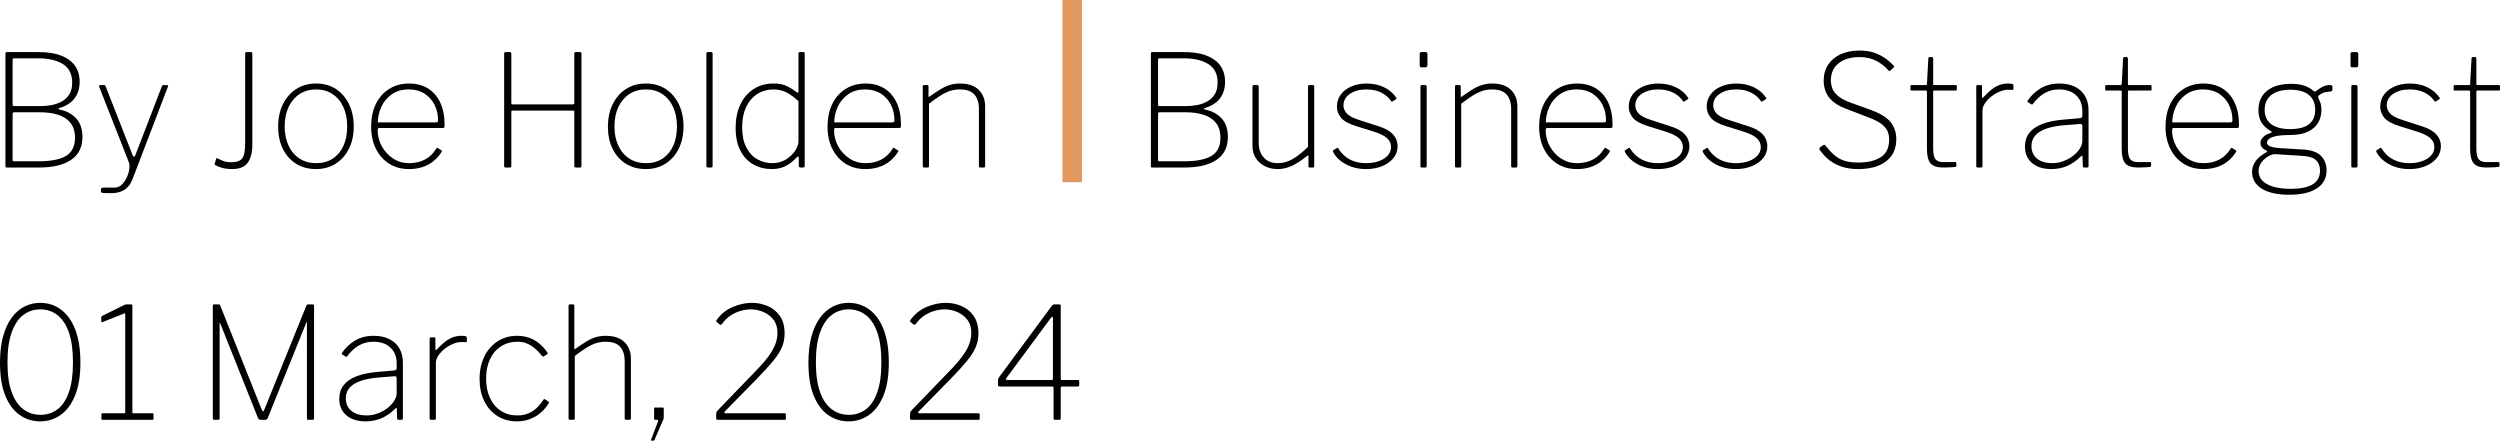 <?xml version="1.0" encoding="UTF-8"?>
<svg width="127.406px" height="22.457px" viewBox="0 0 127.406 22.457" version="1.1" xmlns="http://www.w3.org/2000/svg" xmlns:xlink="http://www.w3.org/1999/xlink">
    <title>author info copy</title>
    <g id="Page-1" stroke="none" stroke-width="1" fill="none" fill-rule="evenodd">
        <g id="author-info-copy">
            <g id="Business-Strategist" transform="translate(58.652, 2.576)" fill="#000000" fill-rule="nonzero">
                <path d="M0.063,5.961 C0.042,5.961 0.026,5.956 0.016,5.946 C0.005,5.935 0,5.919 0,5.898 L0,0.159 C0,0.127 0.005,0.106 0.016,0.095 C0.026,0.085 0.045,0.079 0.071,0.079 L1.696,0.079 C2.357,0.079 2.87,0.209 3.234,0.468 C3.599,0.727 3.781,1.102 3.781,1.593 C3.781,1.926 3.695,2.206 3.524,2.434 C3.352,2.661 3.092,2.827 2.743,2.933 C2.722,2.938 2.711,2.95 2.711,2.969 C2.711,2.987 2.722,2.999 2.743,3.004 C3.102,3.073 3.389,3.224 3.603,3.456 C3.817,3.689 3.924,4.003 3.924,4.4 C3.924,4.923 3.73,5.314 3.341,5.573 C2.953,5.832 2.413,5.961 1.72,5.961 L0.063,5.961 Z M1.681,5.644 C2.31,5.644 2.777,5.553 3.084,5.371 C3.39,5.188 3.544,4.881 3.544,4.447 C3.544,4.13 3.467,3.876 3.314,3.686 C3.16,3.496 2.952,3.359 2.687,3.274 C2.423,3.189 2.125,3.147 1.792,3.147 L0.452,3.147 C0.394,3.147 0.365,3.171 0.365,3.219 L0.365,5.565 C0.365,5.618 0.383,5.644 0.42,5.644 L1.681,5.644 Z M1.792,2.83 C1.977,2.83 2.163,2.813 2.35,2.779 C2.538,2.744 2.711,2.683 2.87,2.596 C3.028,2.509 3.156,2.387 3.254,2.232 C3.352,2.076 3.401,1.876 3.401,1.633 C3.401,1.205 3.245,0.892 2.933,0.694 C2.621,0.495 2.199,0.396 1.665,0.396 L0.436,0.396 C0.388,0.396 0.365,0.418 0.365,0.46 L0.365,2.751 C0.365,2.804 0.383,2.83 0.42,2.83 L1.792,2.83 Z" id="Shape"></path>
                <path d="M6.469,5.739 C6.738,5.739 6.997,5.665 7.246,5.517 C7.494,5.369 7.748,5.166 8.007,4.907 L8.007,1.831 C8.007,1.784 8.03,1.76 8.078,1.76 L8.252,1.76 C8.3,1.76 8.324,1.784 8.324,1.831 L8.324,5.89 C8.324,5.938 8.303,5.961 8.26,5.961 L8.094,5.961 C8.052,5.961 8.03,5.94 8.03,5.898 L8.03,5.391 C8.03,5.364 8.026,5.348 8.019,5.343 C8.011,5.338 7.993,5.346 7.967,5.367 C7.634,5.631 7.354,5.809 7.127,5.902 C6.899,5.994 6.683,6.041 6.477,6.041 C6.228,6.041 6.006,5.992 5.811,5.894 C5.615,5.796 5.461,5.659 5.347,5.482 C5.233,5.305 5.177,5.103 5.177,4.875 L5.177,1.839 C5.177,1.786 5.2,1.76 5.248,1.76 L5.422,1.76 C5.47,1.76 5.494,1.784 5.494,1.831 L5.494,4.701 C5.494,5.007 5.58,5.257 5.751,5.45 C5.923,5.643 6.162,5.739 6.469,5.739 Z" id="Path"></path>
                <path d="M12.248,2.584 C12.126,2.399 11.958,2.253 11.744,2.144 C11.53,2.036 11.278,1.982 10.987,1.982 C10.649,1.982 10.369,2.056 10.147,2.204 C9.925,2.352 9.814,2.553 9.814,2.806 C9.814,2.938 9.866,3.067 9.969,3.191 C10.072,3.315 10.277,3.427 10.583,3.528 L11.653,3.876 C11.965,3.977 12.196,4.112 12.347,4.281 C12.498,4.45 12.573,4.648 12.573,4.875 C12.573,5.103 12.503,5.303 12.363,5.478 C12.223,5.652 12.031,5.79 11.788,5.89 C11.545,5.99 11.273,6.041 10.971,6.041 C10.586,6.041 10.241,5.959 9.937,5.795 C9.633,5.631 9.415,5.42 9.283,5.161 C9.278,5.145 9.275,5.13 9.275,5.117 C9.275,5.104 9.283,5.092 9.299,5.081 L9.473,4.97 C9.484,4.96 9.497,4.956 9.513,4.959 C9.529,4.961 9.539,4.968 9.545,4.978 C9.64,5.137 9.756,5.273 9.893,5.387 C10.031,5.5 10.189,5.587 10.369,5.648 C10.549,5.709 10.75,5.739 10.971,5.739 C11.209,5.739 11.425,5.705 11.618,5.636 C11.81,5.568 11.962,5.471 12.073,5.347 C12.184,5.223 12.24,5.079 12.24,4.915 C12.24,4.735 12.167,4.582 12.022,4.455 C11.877,4.328 11.637,4.215 11.304,4.114 L10.488,3.861 C10.092,3.739 9.825,3.592 9.687,3.421 C9.55,3.249 9.481,3.065 9.481,2.87 C9.481,2.627 9.547,2.417 9.679,2.239 C9.811,2.062 9.992,1.925 10.222,1.827 C10.452,1.729 10.71,1.681 10.995,1.681 C11.323,1.681 11.619,1.744 11.883,1.871 C12.147,1.998 12.356,2.177 12.509,2.41 C12.52,2.426 12.524,2.438 12.521,2.446 C12.519,2.454 12.512,2.463 12.501,2.473 L12.319,2.592 C12.309,2.598 12.297,2.6 12.283,2.6 C12.27,2.6 12.258,2.595 12.248,2.584 Z" id="Path"></path>
                <path d="M14.055,5.866 C14.055,5.903 14.05,5.928 14.039,5.942 C14.029,5.955 14.002,5.961 13.96,5.961 L13.825,5.961 C13.788,5.961 13.765,5.956 13.754,5.946 C13.743,5.935 13.738,5.914 13.738,5.882 L13.738,1.839 C13.738,1.786 13.762,1.76 13.809,1.76 L13.984,1.76 C14.031,1.76 14.055,1.786 14.055,1.839 L14.055,5.866 Z M14.095,0.729 C14.095,0.814 14.063,0.856 14,0.856 L13.786,0.856 C13.749,0.856 13.725,0.846 13.714,0.824 C13.704,0.803 13.699,0.777 13.699,0.745 L13.699,0.182 C13.699,0.114 13.73,0.079 13.794,0.079 L14,0.079 C14.063,0.079 14.095,0.114 14.095,0.182 L14.095,0.729 Z" id="Shape"></path>
                <path d="M15.569,5.961 C15.522,5.961 15.498,5.938 15.498,5.89 L15.498,1.831 C15.498,1.784 15.519,1.76 15.561,1.76 L15.728,1.76 C15.77,1.76 15.791,1.781 15.791,1.823 L15.791,2.315 C15.791,2.341 15.797,2.357 15.807,2.362 C15.818,2.368 15.834,2.36 15.855,2.339 C16.056,2.196 16.235,2.076 16.394,1.978 C16.552,1.88 16.711,1.806 16.869,1.756 C17.028,1.706 17.202,1.681 17.393,1.681 C17.815,1.681 18.135,1.789 18.352,2.006 C18.569,2.222 18.677,2.502 18.677,2.846 L18.677,5.882 C18.677,5.935 18.653,5.961 18.606,5.961 L18.431,5.961 C18.41,5.961 18.393,5.955 18.38,5.942 C18.366,5.928 18.36,5.911 18.36,5.89 L18.36,2.973 C18.36,2.661 18.283,2.418 18.13,2.243 C17.977,2.069 17.728,1.982 17.385,1.982 C17.2,1.982 17.028,2.01 16.869,2.065 C16.711,2.121 16.548,2.201 16.382,2.307 C16.215,2.413 16.027,2.547 15.815,2.711 L15.815,5.89 C15.815,5.938 15.791,5.961 15.744,5.961 L15.569,5.961 Z" id="Path"></path>
                <path d="M20.12,4.059 C20.12,4.355 20.191,4.631 20.334,4.887 C20.476,5.144 20.668,5.35 20.908,5.506 C21.149,5.661 21.417,5.739 21.713,5.739 C22.03,5.739 22.305,5.676 22.538,5.549 C22.77,5.422 22.958,5.24 23.1,5.002 C23.116,4.976 23.131,4.961 23.144,4.959 C23.157,4.956 23.172,4.96 23.188,4.97 L23.37,5.089 C23.402,5.111 23.404,5.137 23.378,5.169 C23.256,5.359 23.114,5.519 22.95,5.648 C22.786,5.778 22.601,5.876 22.395,5.942 C22.189,6.008 21.961,6.041 21.713,6.041 C21.333,6.041 20.998,5.951 20.71,5.771 C20.422,5.591 20.196,5.339 20.032,5.014 C19.869,4.689 19.787,4.315 19.787,3.892 C19.787,3.427 19.87,3.031 20.036,2.703 C20.203,2.376 20.431,2.123 20.722,1.946 C21.013,1.769 21.343,1.681 21.713,1.681 C22.088,1.681 22.411,1.764 22.68,1.93 C22.95,2.097 23.159,2.337 23.306,2.652 C23.454,2.966 23.528,3.345 23.528,3.789 C23.528,3.821 23.526,3.855 23.521,3.892 C23.515,3.929 23.484,3.948 23.425,3.948 L20.167,3.948 C20.151,3.948 20.139,3.96 20.132,3.984 C20.124,4.007 20.12,4.032 20.12,4.059 Z M23.061,3.662 C23.119,3.662 23.156,3.655 23.172,3.639 C23.188,3.623 23.195,3.594 23.195,3.551 C23.195,3.261 23.135,2.997 23.013,2.759 C22.892,2.521 22.72,2.332 22.498,2.192 C22.276,2.052 22.012,1.982 21.705,1.982 C21.356,1.982 21.064,2.066 20.829,2.236 C20.594,2.405 20.418,2.619 20.302,2.878 C20.186,3.137 20.128,3.398 20.128,3.662 L23.061,3.662 Z" id="Shape"></path>
                <path d="M27.12,2.584 C26.998,2.399 26.83,2.253 26.616,2.144 C26.402,2.036 26.15,1.982 25.859,1.982 C25.521,1.982 25.241,2.056 25.019,2.204 C24.797,2.352 24.686,2.553 24.686,2.806 C24.686,2.938 24.737,3.067 24.84,3.191 C24.943,3.315 25.148,3.427 25.455,3.528 L26.525,3.876 C26.837,3.977 27.068,4.112 27.219,4.281 C27.369,4.45 27.445,4.648 27.445,4.875 C27.445,5.103 27.375,5.303 27.234,5.478 C27.094,5.652 26.903,5.79 26.66,5.89 C26.417,5.99 26.144,6.041 25.843,6.041 C25.457,6.041 25.113,5.959 24.809,5.795 C24.505,5.631 24.287,5.42 24.155,5.161 C24.149,5.145 24.147,5.13 24.147,5.117 C24.147,5.104 24.155,5.092 24.171,5.081 L24.345,4.97 C24.356,4.96 24.369,4.956 24.385,4.959 C24.4,4.961 24.411,4.968 24.416,4.978 C24.511,5.137 24.628,5.273 24.765,5.387 C24.903,5.5 25.061,5.587 25.241,5.648 C25.42,5.709 25.621,5.739 25.843,5.739 C26.081,5.739 26.296,5.705 26.489,5.636 C26.682,5.568 26.834,5.471 26.945,5.347 C27.056,5.223 27.112,5.079 27.112,4.915 C27.112,4.735 27.039,4.582 26.894,4.455 C26.748,4.328 26.509,4.215 26.176,4.114 L25.36,3.861 C24.963,3.739 24.696,3.592 24.559,3.421 C24.422,3.249 24.353,3.065 24.353,2.87 C24.353,2.627 24.419,2.417 24.551,2.239 C24.683,2.062 24.864,1.925 25.094,1.827 C25.324,1.729 25.582,1.681 25.867,1.681 C26.195,1.681 26.491,1.744 26.755,1.871 C27.019,1.998 27.228,2.177 27.381,2.41 C27.392,2.426 27.396,2.438 27.393,2.446 C27.39,2.454 27.384,2.463 27.373,2.473 L27.191,2.592 C27.18,2.598 27.168,2.6 27.155,2.6 C27.142,2.6 27.13,2.595 27.12,2.584 Z" id="Path"></path>
                <path d="M31.091,2.584 C30.97,2.399 30.802,2.253 30.588,2.144 C30.374,2.036 30.121,1.982 29.831,1.982 C29.492,1.982 29.212,2.056 28.99,2.204 C28.768,2.352 28.657,2.553 28.657,2.806 C28.657,2.938 28.709,3.067 28.812,3.191 C28.915,3.315 29.12,3.427 29.426,3.528 L30.497,3.876 C30.808,3.977 31.04,4.112 31.19,4.281 C31.341,4.45 31.416,4.648 31.416,4.875 C31.416,5.103 31.346,5.303 31.206,5.478 C31.066,5.652 30.874,5.79 30.631,5.89 C30.388,5.99 30.116,6.041 29.815,6.041 C29.429,6.041 29.084,5.959 28.78,5.795 C28.476,5.631 28.258,5.42 28.126,5.161 C28.121,5.145 28.118,5.13 28.118,5.117 C28.118,5.104 28.126,5.092 28.142,5.081 L28.317,4.97 C28.327,4.96 28.34,4.956 28.356,4.959 C28.372,4.961 28.383,4.968 28.388,4.978 C28.483,5.137 28.599,5.273 28.737,5.387 C28.874,5.5 29.033,5.587 29.212,5.648 C29.392,5.709 29.593,5.739 29.815,5.739 C30.053,5.739 30.268,5.705 30.461,5.636 C30.654,5.568 30.806,5.471 30.917,5.347 C31.028,5.223 31.083,5.079 31.083,4.915 C31.083,4.735 31.011,4.582 30.865,4.455 C30.72,4.328 30.481,4.215 30.148,4.114 L29.331,3.861 C28.935,3.739 28.668,3.592 28.531,3.421 C28.393,3.249 28.325,3.065 28.325,2.87 C28.325,2.627 28.391,2.417 28.523,2.239 C28.655,2.062 28.836,1.925 29.066,1.827 C29.296,1.729 29.553,1.681 29.839,1.681 C30.166,1.681 30.462,1.744 30.727,1.871 C30.991,1.998 31.2,2.177 31.353,2.41 C31.363,2.426 31.367,2.438 31.365,2.446 C31.362,2.454 31.355,2.463 31.345,2.473 L31.163,2.592 C31.152,2.598 31.14,2.6 31.127,2.6 C31.114,2.6 31.102,2.595 31.091,2.584 Z" id="Path"></path>
                <path d="M37.568,0.991 C37.409,0.806 37.208,0.65 36.965,0.523 C36.722,0.396 36.434,0.333 36.101,0.333 C35.668,0.333 35.318,0.437 35.051,0.646 C34.784,0.855 34.651,1.155 34.651,1.546 C34.651,1.646 34.672,1.763 34.714,1.895 C34.756,2.027 34.847,2.158 34.987,2.287 C35.128,2.417 35.338,2.534 35.618,2.64 L36.712,3.036 C37.182,3.205 37.512,3.411 37.703,3.655 C37.893,3.898 37.988,4.186 37.988,4.519 C37.988,4.841 37.91,5.116 37.754,5.343 C37.598,5.57 37.376,5.743 37.088,5.862 C36.8,5.981 36.455,6.041 36.054,6.041 C35.763,6.041 35.497,6.005 35.257,5.934 C35.017,5.862 34.801,5.755 34.611,5.613 C34.421,5.47 34.246,5.288 34.088,5.066 C34.067,5.039 34.06,5.013 34.068,4.986 C34.076,4.96 34.098,4.933 34.135,4.907 L34.222,4.844 C34.265,4.817 34.296,4.804 34.318,4.804 C34.339,4.804 34.36,4.817 34.381,4.844 C34.529,5.034 34.677,5.194 34.825,5.323 C34.973,5.453 35.143,5.549 35.336,5.613 C35.529,5.676 35.768,5.708 36.054,5.708 C36.524,5.708 36.903,5.618 37.191,5.438 C37.479,5.258 37.623,4.957 37.623,4.534 C37.623,4.376 37.596,4.233 37.54,4.106 C37.485,3.98 37.383,3.859 37.235,3.746 C37.087,3.632 36.868,3.52 36.577,3.409 L35.38,2.949 C35.094,2.838 34.873,2.707 34.714,2.557 C34.555,2.406 34.444,2.243 34.381,2.069 C34.318,1.895 34.286,1.723 34.286,1.554 C34.286,1.221 34.364,0.939 34.52,0.71 C34.676,0.48 34.891,0.304 35.166,0.182 C35.441,0.061 35.76,0 36.125,0 C36.373,0 36.598,0.03 36.799,0.091 C37,0.152 37.187,0.239 37.362,0.353 C37.536,0.466 37.697,0.602 37.845,0.761 C37.861,0.777 37.872,0.794 37.877,0.813 C37.882,0.831 37.872,0.851 37.845,0.872 L37.671,1.031 C37.65,1.046 37.634,1.05 37.623,1.042 C37.613,1.035 37.594,1.017 37.568,0.991 Z" id="Path"></path>
                <path d="M39.922,2.037 C39.885,2.037 39.867,2.056 39.867,2.093 L39.867,4.978 C39.867,5.269 39.909,5.459 39.994,5.549 C40.078,5.639 40.2,5.684 40.358,5.684 L40.985,5.684 C41.006,5.684 41.022,5.688 41.032,5.696 C41.043,5.704 41.048,5.718 41.048,5.739 L41.048,5.874 C41.048,5.901 41.032,5.919 41,5.93 C40.969,5.935 40.909,5.94 40.822,5.946 C40.735,5.951 40.649,5.955 40.564,5.957 C40.48,5.96 40.419,5.961 40.382,5.961 C40.065,5.961 39.847,5.889 39.728,5.743 C39.609,5.598 39.55,5.356 39.55,5.018 L39.55,2.093 C39.55,2.056 39.531,2.037 39.494,2.037 L38.757,2.037 C38.725,2.037 38.709,2.021 38.709,1.99 L38.709,1.807 C38.709,1.776 38.725,1.76 38.757,1.76 L39.502,1.76 C39.534,1.76 39.55,1.741 39.55,1.704 L39.621,0.412 C39.621,0.359 39.642,0.333 39.684,0.333 L39.795,0.333 C39.843,0.333 39.867,0.362 39.867,0.42 L39.867,1.704 C39.867,1.741 39.885,1.76 39.922,1.76 L41.024,1.76 C41.056,1.76 41.072,1.776 41.072,1.807 L41.072,1.99 C41.072,2.021 41.056,2.037 41.024,2.037 L39.922,2.037 Z" id="Path"></path>
                <path d="M42.134,5.961 C42.113,5.961 42.096,5.955 42.082,5.942 C42.069,5.928 42.063,5.911 42.063,5.89 L42.063,1.831 C42.063,1.784 42.084,1.76 42.126,1.76 L42.293,1.76 C42.335,1.76 42.356,1.781 42.356,1.823 L42.356,2.362 C42.356,2.389 42.361,2.405 42.372,2.41 C42.382,2.415 42.398,2.407 42.419,2.386 C42.578,2.212 42.726,2.073 42.863,1.97 C43.001,1.867 43.135,1.793 43.268,1.748 C43.4,1.703 43.537,1.681 43.68,1.681 C43.865,1.681 43.957,1.707 43.957,1.76 L43.957,1.966 C43.957,1.992 43.944,2.006 43.918,2.006 C43.897,2.006 43.869,2.004 43.834,2.002 C43.8,1.999 43.749,1.998 43.68,1.998 C43.553,1.998 43.414,2.028 43.264,2.089 C43.113,2.15 42.972,2.232 42.84,2.335 C42.707,2.438 42.598,2.553 42.511,2.679 C42.423,2.806 42.38,2.936 42.38,3.068 L42.38,5.89 C42.38,5.938 42.356,5.961 42.308,5.961 L42.134,5.961 Z" id="Path"></path>
                <path d="M47.398,5.391 C47.181,5.607 46.95,5.77 46.704,5.878 C46.458,5.986 46.188,6.041 45.892,6.041 C45.474,6.041 45.145,5.938 44.905,5.731 C44.664,5.525 44.544,5.245 44.544,4.891 C44.544,4.622 44.617,4.392 44.762,4.202 C44.907,4.011 45.125,3.859 45.416,3.746 C45.707,3.632 46.069,3.557 46.502,3.52 L47.334,3.448 C47.377,3.443 47.41,3.431 47.433,3.413 C47.457,3.394 47.469,3.366 47.469,3.329 L47.469,3.084 C47.469,2.746 47.362,2.477 47.148,2.279 C46.934,2.081 46.647,1.982 46.288,1.982 C46.013,1.982 45.767,2.044 45.551,2.168 C45.334,2.292 45.136,2.473 44.956,2.711 C44.94,2.732 44.927,2.746 44.917,2.751 C44.906,2.756 44.893,2.753 44.877,2.743 L44.687,2.624 C44.676,2.613 44.669,2.603 44.667,2.592 C44.664,2.582 44.671,2.566 44.687,2.545 C44.856,2.296 45.074,2.09 45.341,1.926 C45.608,1.763 45.929,1.681 46.304,1.681 C46.605,1.681 46.867,1.735 47.089,1.843 C47.311,1.951 47.482,2.109 47.604,2.315 C47.725,2.521 47.786,2.767 47.786,3.052 L47.786,5.882 C47.786,5.914 47.78,5.935 47.766,5.946 C47.753,5.956 47.733,5.961 47.707,5.961 L47.564,5.961 C47.543,5.961 47.526,5.956 47.513,5.946 C47.5,5.935 47.493,5.916 47.493,5.89 L47.477,5.406 C47.466,5.343 47.44,5.338 47.398,5.391 Z M47.469,3.853 C47.469,3.768 47.432,3.731 47.358,3.742 L46.653,3.797 C46.341,3.818 46.073,3.858 45.848,3.916 C45.623,3.974 45.44,4.048 45.297,4.138 C45.154,4.228 45.049,4.334 44.98,4.455 C44.911,4.577 44.877,4.714 44.877,4.867 C44.877,5.142 44.973,5.356 45.166,5.51 C45.359,5.663 45.617,5.739 45.939,5.739 C46.135,5.739 46.326,5.704 46.514,5.632 C46.701,5.561 46.869,5.467 47.017,5.351 C47.165,5.229 47.278,5.104 47.354,4.974 C47.431,4.845 47.469,4.722 47.469,4.606 L47.469,3.853 Z" id="Shape"></path>
                <path d="M49.847,2.037 C49.81,2.037 49.792,2.056 49.792,2.093 L49.792,4.978 C49.792,5.269 49.834,5.459 49.919,5.549 C50.003,5.639 50.125,5.684 50.283,5.684 L50.91,5.684 C50.931,5.684 50.947,5.688 50.957,5.696 C50.968,5.704 50.973,5.718 50.973,5.739 L50.973,5.874 C50.973,5.901 50.957,5.919 50.925,5.93 C50.894,5.935 50.834,5.94 50.747,5.946 C50.66,5.951 50.574,5.955 50.489,5.957 C50.405,5.96 50.344,5.961 50.307,5.961 C49.99,5.961 49.772,5.889 49.653,5.743 C49.534,5.598 49.475,5.356 49.475,5.018 L49.475,2.093 C49.475,2.056 49.456,2.037 49.419,2.037 L48.682,2.037 C48.65,2.037 48.634,2.021 48.634,1.99 L48.634,1.807 C48.634,1.776 48.65,1.76 48.682,1.76 L49.427,1.76 C49.459,1.76 49.475,1.741 49.475,1.704 L49.546,0.412 C49.546,0.359 49.567,0.333 49.61,0.333 L49.72,0.333 C49.768,0.333 49.792,0.362 49.792,0.42 L49.792,1.704 C49.792,1.741 49.81,1.76 49.847,1.76 L50.949,1.76 C50.981,1.76 50.997,1.776 50.997,1.807 L50.997,1.99 C50.997,2.021 50.981,2.037 50.949,2.037 L49.847,2.037 Z" id="Path"></path>
                <path d="M52.043,4.059 C52.043,4.355 52.115,4.631 52.257,4.887 C52.4,5.144 52.592,5.35 52.832,5.506 C53.072,5.661 53.341,5.739 53.637,5.739 C53.954,5.739 54.229,5.676 54.461,5.549 C54.694,5.422 54.881,5.24 55.024,5.002 C55.04,4.976 55.054,4.961 55.068,4.959 C55.081,4.956 55.095,4.96 55.111,4.97 L55.293,5.089 C55.325,5.111 55.328,5.137 55.301,5.169 C55.18,5.359 55.037,5.519 54.873,5.648 C54.709,5.778 54.524,5.876 54.318,5.942 C54.112,6.008 53.885,6.041 53.637,6.041 C53.256,6.041 52.922,5.951 52.634,5.771 C52.346,5.591 52.12,5.339 51.956,5.014 C51.792,4.689 51.71,4.315 51.71,3.892 C51.71,3.427 51.794,3.031 51.96,2.703 C52.126,2.376 52.355,2.123 52.646,1.946 C52.936,1.769 53.267,1.681 53.637,1.681 C54.012,1.681 54.334,1.764 54.604,1.93 C54.873,2.097 55.082,2.337 55.23,2.652 C55.378,2.966 55.452,3.345 55.452,3.789 C55.452,3.821 55.449,3.855 55.444,3.892 C55.439,3.929 55.407,3.948 55.349,3.948 L52.091,3.948 C52.075,3.948 52.063,3.96 52.055,3.984 C52.047,4.007 52.043,4.032 52.043,4.059 Z M54.984,3.662 C55.042,3.662 55.079,3.655 55.095,3.639 C55.111,3.623 55.119,3.594 55.119,3.551 C55.119,3.261 55.058,2.997 54.937,2.759 C54.815,2.521 54.643,2.332 54.421,2.192 C54.199,2.052 53.935,1.982 53.629,1.982 C53.28,1.982 52.988,2.066 52.753,2.236 C52.518,2.405 52.342,2.619 52.226,2.878 C52.109,3.137 52.051,3.398 52.051,3.662 L54.984,3.662 Z" id="Shape"></path>
                <path d="M60.066,1.76 C60.124,1.76 60.163,1.768 60.185,1.784 C60.206,1.8 60.216,1.826 60.216,1.863 L60.216,1.966 C60.216,2.003 60.208,2.032 60.193,2.053 C60.177,2.074 60.14,2.088 60.082,2.093 C59.981,2.098 59.899,2.109 59.836,2.125 C59.772,2.14 59.709,2.167 59.646,2.204 C59.519,2.273 59.466,2.333 59.487,2.386 C59.513,2.455 59.548,2.538 59.59,2.636 C59.632,2.734 59.653,2.867 59.653,3.036 C59.653,3.269 59.598,3.481 59.487,3.674 C59.376,3.867 59.203,4.021 58.968,4.134 C58.733,4.248 58.427,4.305 58.052,4.305 C57.751,4.305 57.514,4.323 57.343,4.36 C57.171,4.397 57.051,4.446 56.982,4.507 C56.913,4.567 56.879,4.63 56.879,4.693 C56.879,4.788 56.946,4.857 57.081,4.899 C57.216,4.941 57.436,4.97 57.743,4.986 L58.694,5.042 C59.117,5.063 59.426,5.169 59.622,5.359 C59.817,5.549 59.915,5.8 59.915,6.112 C59.915,6.508 59.749,6.814 59.416,7.028 C59.083,7.242 58.618,7.349 58.02,7.349 C57.413,7.349 56.944,7.246 56.613,7.04 C56.283,6.833 56.118,6.545 56.118,6.175 C56.118,5.985 56.177,5.807 56.296,5.64 C56.415,5.474 56.599,5.322 56.847,5.185 C56.905,5.153 56.905,5.124 56.847,5.097 C56.742,5.05 56.665,4.993 56.617,4.927 C56.57,4.861 56.546,4.785 56.546,4.701 C56.546,4.643 56.563,4.582 56.597,4.519 C56.632,4.455 56.687,4.396 56.764,4.34 C56.841,4.285 56.945,4.236 57.077,4.194 C57.109,4.183 57.122,4.168 57.117,4.15 C57.111,4.131 57.096,4.114 57.069,4.098 C56.852,3.977 56.694,3.83 56.594,3.658 C56.493,3.487 56.443,3.279 56.443,3.036 C56.443,2.613 56.59,2.284 56.883,2.049 C57.176,1.814 57.584,1.696 58.108,1.696 C58.372,1.696 58.594,1.727 58.774,1.788 C58.953,1.848 59.109,1.937 59.241,2.053 C59.268,2.074 59.291,2.086 59.313,2.089 C59.334,2.092 59.358,2.082 59.384,2.061 C59.437,2.019 59.498,1.975 59.566,1.93 C59.635,1.885 59.712,1.846 59.796,1.811 C59.881,1.777 59.971,1.76 60.066,1.76 Z M58.06,4.003 C58.488,4.003 58.808,3.92 59.019,3.754 C59.231,3.587 59.336,3.343 59.336,3.02 C59.336,2.693 59.229,2.44 59.015,2.263 C58.801,2.086 58.483,1.998 58.06,1.998 C57.648,1.998 57.328,2.086 57.101,2.263 C56.874,2.44 56.76,2.693 56.76,3.02 C56.76,3.343 56.872,3.587 57.097,3.754 C57.322,3.92 57.643,4.003 58.06,4.003 Z M57.291,5.28 C57.207,5.274 57.098,5.307 56.966,5.379 C56.834,5.45 56.715,5.552 56.609,5.684 C56.504,5.816 56.451,5.969 56.451,6.144 C56.451,6.334 56.516,6.496 56.645,6.631 C56.775,6.766 56.962,6.869 57.208,6.94 C57.454,7.012 57.748,7.047 58.092,7.047 C58.578,7.047 58.948,6.972 59.202,6.822 C59.455,6.671 59.582,6.434 59.582,6.112 C59.582,5.895 59.516,5.722 59.384,5.593 C59.252,5.463 59.019,5.388 58.686,5.367 L57.291,5.28 Z" id="Shape"></path>
                <path d="M61.493,5.866 C61.493,5.903 61.487,5.928 61.477,5.942 C61.466,5.955 61.44,5.961 61.398,5.961 L61.263,5.961 C61.226,5.961 61.202,5.956 61.191,5.946 C61.181,5.935 61.176,5.914 61.176,5.882 L61.176,1.839 C61.176,1.786 61.199,1.76 61.247,1.76 L61.421,1.76 C61.469,1.76 61.493,1.786 61.493,1.839 L61.493,5.866 Z M61.532,0.729 C61.532,0.814 61.501,0.856 61.437,0.856 L61.223,0.856 C61.186,0.856 61.162,0.846 61.152,0.824 C61.141,0.803 61.136,0.777 61.136,0.745 L61.136,0.182 C61.136,0.114 61.168,0.079 61.231,0.079 L61.437,0.079 C61.501,0.079 61.532,0.114 61.532,0.182 L61.532,0.729 Z" id="Shape"></path>
                <path d="M65.417,2.584 C65.295,2.399 65.127,2.253 64.913,2.144 C64.699,2.036 64.447,1.982 64.156,1.982 C63.818,1.982 63.538,2.056 63.316,2.204 C63.094,2.352 62.983,2.553 62.983,2.806 C62.983,2.938 63.035,3.067 63.138,3.191 C63.241,3.315 63.445,3.427 63.752,3.528 L64.822,3.876 C65.134,3.977 65.365,4.112 65.516,4.281 C65.666,4.45 65.742,4.648 65.742,4.875 C65.742,5.103 65.672,5.303 65.532,5.478 C65.392,5.652 65.2,5.79 64.957,5.89 C64.714,5.99 64.442,6.041 64.14,6.041 C63.755,6.041 63.41,5.959 63.106,5.795 C62.802,5.631 62.584,5.42 62.452,5.161 C62.447,5.145 62.444,5.13 62.444,5.117 C62.444,5.104 62.452,5.092 62.468,5.081 L62.642,4.97 C62.653,4.96 62.666,4.956 62.682,4.959 C62.698,4.961 62.708,4.968 62.713,4.978 C62.809,5.137 62.925,5.273 63.062,5.387 C63.2,5.5 63.358,5.587 63.538,5.648 C63.718,5.709 63.918,5.739 64.14,5.739 C64.378,5.739 64.594,5.705 64.786,5.636 C64.979,5.568 65.131,5.471 65.242,5.347 C65.353,5.223 65.409,5.079 65.409,4.915 C65.409,4.735 65.336,4.582 65.191,4.455 C65.045,4.328 64.806,4.215 64.473,4.114 L63.657,3.861 C63.26,3.739 62.994,3.592 62.856,3.421 C62.719,3.249 62.65,3.065 62.65,2.87 C62.65,2.627 62.716,2.417 62.848,2.239 C62.98,2.062 63.161,1.925 63.391,1.827 C63.621,1.729 63.879,1.681 64.164,1.681 C64.492,1.681 64.788,1.744 65.052,1.871 C65.316,1.998 65.525,2.177 65.678,2.41 C65.689,2.426 65.693,2.438 65.69,2.446 C65.688,2.454 65.681,2.463 65.67,2.473 L65.488,2.592 C65.477,2.598 65.466,2.6 65.452,2.6 C65.439,2.6 65.427,2.595 65.417,2.584 Z" id="Path"></path>
                <path d="M67.605,2.037 C67.568,2.037 67.549,2.056 67.549,2.093 L67.549,4.978 C67.549,5.269 67.591,5.459 67.676,5.549 C67.761,5.639 67.882,5.684 68.041,5.684 L68.667,5.684 C68.688,5.684 68.704,5.688 68.714,5.696 C68.725,5.704 68.73,5.718 68.73,5.739 L68.73,5.874 C68.73,5.901 68.714,5.919 68.683,5.93 C68.651,5.935 68.592,5.94 68.504,5.946 C68.417,5.951 68.331,5.955 68.247,5.957 C68.162,5.96 68.101,5.961 68.064,5.961 C67.747,5.961 67.529,5.889 67.41,5.743 C67.292,5.598 67.232,5.356 67.232,5.018 L67.232,2.093 C67.232,2.056 67.214,2.037 67.177,2.037 L66.439,2.037 C66.408,2.037 66.392,2.021 66.392,1.99 L66.392,1.807 C66.392,1.776 66.408,1.76 66.439,1.76 L67.184,1.76 C67.216,1.76 67.232,1.741 67.232,1.704 L67.303,0.412 C67.303,0.359 67.325,0.333 67.367,0.333 L67.478,0.333 C67.525,0.333 67.549,0.362 67.549,0.42 L67.549,1.704 C67.549,1.741 67.568,1.76 67.605,1.76 L68.707,1.76 C68.738,1.76 68.754,1.776 68.754,1.807 L68.754,1.99 C68.754,2.021 68.738,2.037 68.707,2.037 L67.605,2.037 Z" id="Path"></path>
            </g>
            <rect id="break" fill="#E29962" x="54.145" y="0" width="1" height="9.286"></rect>
            <g id="By-Joe-Holden" transform="translate(0.278, 2.655)" fill="#000000" fill-rule="nonzero">
                <path d="M0.063,5.882 C0.042,5.882 0.026,5.877 0.016,5.866 C0.005,5.856 0,5.84 0,5.819 L0,0.079 C0,0.048 0.005,0.026 0.016,0.016 C0.026,0.005 0.045,0 0.071,0 L1.696,0 C2.357,0 2.87,0.129 3.234,0.388 C3.599,0.647 3.781,1.023 3.781,1.514 C3.781,1.847 3.695,2.127 3.524,2.354 C3.352,2.582 3.092,2.748 2.743,2.854 C2.722,2.859 2.711,2.871 2.711,2.89 C2.711,2.908 2.722,2.92 2.743,2.925 C3.102,2.994 3.389,3.145 3.603,3.377 C3.817,3.61 3.924,3.924 3.924,4.32 C3.924,4.844 3.73,5.235 3.341,5.494 C2.953,5.753 2.413,5.882 1.72,5.882 L0.063,5.882 Z M1.681,5.565 C2.31,5.565 2.777,5.474 3.084,5.292 C3.39,5.109 3.544,4.801 3.544,4.368 C3.544,4.051 3.467,3.797 3.314,3.607 C3.16,3.417 2.952,3.279 2.687,3.195 C2.423,3.11 2.125,3.068 1.792,3.068 L0.452,3.068 C0.394,3.068 0.365,3.092 0.365,3.139 L0.365,5.486 C0.365,5.539 0.383,5.565 0.42,5.565 L1.681,5.565 Z M1.792,2.751 C1.977,2.751 2.163,2.734 2.35,2.699 C2.538,2.665 2.711,2.604 2.87,2.517 C3.028,2.43 3.156,2.308 3.254,2.152 C3.352,1.996 3.401,1.797 3.401,1.554 C3.401,1.126 3.245,0.813 2.933,0.614 C2.621,0.416 2.199,0.317 1.665,0.317 L0.436,0.317 C0.388,0.317 0.365,0.338 0.365,0.381 L0.365,2.672 C0.365,2.724 0.383,2.751 0.42,2.751 L1.792,2.751 Z" id="Shape"></path>
                <path d="M5.375,7.19 C5.221,7.19 5.099,7.187 5.006,7.182 C4.914,7.177 4.867,7.153 4.867,7.111 L4.867,6.992 C4.867,6.955 4.882,6.931 4.911,6.921 C4.94,6.91 5.002,6.905 5.097,6.905 L5.573,6.905 C5.7,6.905 5.815,6.857 5.918,6.762 C6.021,6.667 6.107,6.548 6.175,6.405 C6.244,6.263 6.289,6.117 6.31,5.969 C6.331,5.821 6.321,5.694 6.278,5.589 L4.78,1.776 C4.77,1.749 4.768,1.727 4.776,1.708 C4.784,1.69 4.807,1.681 4.844,1.681 L5.01,1.681 C5.037,1.681 5.058,1.685 5.074,1.692 C5.089,1.7 5.1,1.718 5.105,1.744 L6.485,5.264 C6.506,5.311 6.53,5.334 6.556,5.331 C6.582,5.329 6.606,5.295 6.627,5.232 L7.975,1.736 C7.986,1.715 7.996,1.7 8.007,1.692 C8.017,1.685 8.033,1.681 8.054,1.681 L8.229,1.681 C8.255,1.681 8.274,1.689 8.284,1.704 C8.295,1.72 8.295,1.736 8.284,1.752 L6.469,6.493 C6.416,6.625 6.352,6.736 6.278,6.825 C6.204,6.915 6.121,6.987 6.029,7.04 C5.936,7.092 5.836,7.131 5.728,7.154 C5.619,7.178 5.502,7.19 5.375,7.19 Z" id="Path"></path>
                <path d="M12.581,4.741 C12.581,5.116 12.504,5.413 12.351,5.632 C12.198,5.852 11.928,5.961 11.542,5.961 C11.326,5.961 11.137,5.934 10.975,5.878 C10.814,5.823 10.72,5.784 10.694,5.763 C10.683,5.753 10.674,5.742 10.666,5.731 C10.658,5.721 10.657,5.708 10.662,5.692 L10.734,5.446 C10.739,5.409 10.76,5.399 10.797,5.414 C10.882,5.451 10.975,5.494 11.079,5.541 C11.182,5.589 11.331,5.613 11.526,5.613 C11.785,5.613 11.965,5.547 12.065,5.414 C12.166,5.282 12.216,5.031 12.216,4.661 L12.216,0.071 C12.216,0.024 12.237,0 12.28,0 L12.517,0 C12.56,0 12.581,0.026 12.581,0.079 L12.581,4.741 Z" id="Path"></path>
                <path d="M15.823,5.961 C15.437,5.961 15.099,5.87 14.808,5.688 C14.518,5.506 14.293,5.252 14.135,4.927 C13.976,4.602 13.897,4.228 13.897,3.805 C13.897,3.372 13.977,2.99 14.138,2.66 C14.3,2.329 14.526,2.07 14.816,1.883 C15.107,1.695 15.445,1.601 15.831,1.601 C16.217,1.601 16.552,1.694 16.838,1.879 C17.123,2.064 17.346,2.321 17.508,2.652 C17.669,2.982 17.749,3.361 17.749,3.789 C17.749,4.217 17.669,4.594 17.508,4.919 C17.346,5.244 17.122,5.499 16.834,5.684 C16.546,5.869 16.209,5.961 15.823,5.961 Z M15.839,5.66 C16.167,5.66 16.448,5.582 16.683,5.426 C16.918,5.27 17.099,5.052 17.226,4.772 C17.353,4.492 17.416,4.165 17.416,3.789 C17.416,3.414 17.352,3.085 17.222,2.802 C17.093,2.52 16.909,2.299 16.671,2.14 C16.433,1.982 16.153,1.903 15.831,1.903 C15.509,1.903 15.227,1.982 14.987,2.14 C14.746,2.299 14.56,2.52 14.428,2.802 C14.296,3.085 14.23,3.414 14.23,3.789 C14.23,4.159 14.296,4.486 14.428,4.768 C14.56,5.051 14.746,5.27 14.987,5.426 C15.227,5.582 15.511,5.66 15.839,5.66 Z" id="Shape"></path>
                <path d="M18.97,3.98 C18.97,4.275 19.042,4.552 19.184,4.808 C19.327,5.064 19.519,5.27 19.759,5.426 C19.999,5.582 20.268,5.66 20.564,5.66 C20.881,5.66 21.156,5.597 21.388,5.47 C21.621,5.343 21.808,5.161 21.951,4.923 C21.967,4.896 21.981,4.882 21.994,4.879 C22.008,4.877 22.022,4.881 22.038,4.891 L22.22,5.01 C22.252,5.031 22.255,5.058 22.228,5.089 C22.107,5.28 21.964,5.439 21.8,5.569 C21.636,5.698 21.451,5.796 21.245,5.862 C21.039,5.928 20.812,5.961 20.564,5.961 C20.183,5.961 19.849,5.872 19.561,5.692 C19.273,5.512 19.047,5.26 18.883,4.935 C18.719,4.61 18.637,4.236 18.637,3.813 C18.637,3.348 18.72,2.952 18.887,2.624 C19.053,2.296 19.282,2.044 19.573,1.867 C19.863,1.69 20.194,1.601 20.564,1.601 C20.939,1.601 21.261,1.685 21.531,1.851 C21.8,2.018 22.009,2.258 22.157,2.572 C22.305,2.887 22.379,3.266 22.379,3.71 C22.379,3.742 22.376,3.776 22.371,3.813 C22.366,3.85 22.334,3.869 22.276,3.869 L19.018,3.869 C19.002,3.869 18.99,3.88 18.982,3.904 C18.974,3.928 18.97,3.953 18.97,3.98 Z M21.911,3.583 C21.969,3.583 22.006,3.575 22.022,3.559 C22.038,3.544 22.046,3.514 22.046,3.472 C22.046,3.182 21.985,2.917 21.864,2.679 C21.742,2.442 21.57,2.253 21.348,2.113 C21.126,1.973 20.862,1.903 20.556,1.903 C20.207,1.903 19.915,1.987 19.68,2.156 C19.445,2.325 19.269,2.539 19.153,2.798 C19.036,3.057 18.978,3.319 18.978,3.583 L21.911,3.583 Z" id="Shape"></path>
                <path d="M25.827,2.981 C25.796,2.981 25.78,2.997 25.78,3.028 L25.78,5.811 C25.78,5.858 25.753,5.882 25.701,5.882 L25.487,5.882 C25.46,5.882 25.442,5.876 25.431,5.862 C25.42,5.849 25.415,5.829 25.415,5.803 L25.415,0.079 C25.415,0.026 25.439,0 25.487,0 L25.708,0 C25.756,0 25.78,0.026 25.78,0.079 L25.78,2.592 C25.78,2.64 25.804,2.664 25.851,2.664 L28.927,2.664 C28.969,2.664 28.99,2.642 28.99,2.6 L28.99,0.071 C28.99,0.024 29.012,0 29.054,0 L29.284,0 C29.331,0 29.355,0.026 29.355,0.079 L29.355,5.803 C29.355,5.829 29.35,5.849 29.339,5.862 C29.329,5.876 29.31,5.882 29.284,5.882 L29.07,5.882 C29.017,5.882 28.99,5.858 28.99,5.811 L28.99,3.036 C28.99,2.999 28.972,2.981 28.935,2.981 L25.827,2.981 Z" id="Path"></path>
                <path d="M32.629,5.961 C32.243,5.961 31.905,5.87 31.614,5.688 C31.324,5.506 31.099,5.252 30.941,4.927 C30.782,4.602 30.703,4.228 30.703,3.805 C30.703,3.372 30.783,2.99 30.945,2.66 C31.106,2.329 31.332,2.07 31.622,1.883 C31.913,1.695 32.251,1.601 32.637,1.601 C33.023,1.601 33.358,1.694 33.644,1.879 C33.929,2.064 34.152,2.321 34.314,2.652 C34.475,2.982 34.555,3.361 34.555,3.789 C34.555,4.217 34.475,4.594 34.314,4.919 C34.152,5.244 33.928,5.499 33.64,5.684 C33.352,5.869 33.015,5.961 32.629,5.961 Z M32.645,5.66 C32.973,5.66 33.254,5.582 33.489,5.426 C33.724,5.27 33.905,5.052 34.032,4.772 C34.159,4.492 34.222,4.165 34.222,3.789 C34.222,3.414 34.158,3.085 34.028,2.802 C33.899,2.52 33.715,2.299 33.477,2.14 C33.239,1.982 32.959,1.903 32.637,1.903 C32.315,1.903 32.033,1.982 31.793,2.14 C31.552,2.299 31.366,2.52 31.234,2.802 C31.102,3.085 31.036,3.414 31.036,3.789 C31.036,4.159 31.102,4.486 31.234,4.768 C31.366,5.051 31.552,5.27 31.793,5.426 C32.033,5.582 32.317,5.66 32.645,5.66 Z" id="Shape"></path>
                <path d="M36.038,5.787 C36.038,5.824 36.033,5.849 36.022,5.862 C36.011,5.876 35.985,5.882 35.943,5.882 L35.808,5.882 C35.75,5.882 35.721,5.856 35.721,5.803 L35.721,0.079 C35.721,0.026 35.745,0 35.792,0 L35.966,0 C36.014,0 36.038,0.026 36.038,0.079 L36.038,5.787 Z" id="Path"></path>
                <path d="M40.509,5.882 C40.482,5.882 40.463,5.874 40.449,5.858 C40.436,5.842 40.43,5.821 40.43,5.795 L40.43,5.391 C40.43,5.348 40.422,5.325 40.406,5.319 C40.39,5.314 40.366,5.327 40.334,5.359 C40.292,5.401 40.218,5.471 40.113,5.569 C40.007,5.667 39.865,5.757 39.688,5.839 C39.511,5.92 39.296,5.961 39.042,5.961 C38.704,5.961 38.396,5.883 38.119,5.728 C37.841,5.572 37.621,5.338 37.457,5.026 C37.293,4.714 37.211,4.326 37.211,3.861 C37.211,3.411 37.29,3.018 37.449,2.679 C37.607,2.341 37.832,2.077 38.123,1.887 C38.413,1.696 38.752,1.601 39.137,1.601 C39.428,1.601 39.665,1.649 39.847,1.744 C40.029,1.839 40.181,1.934 40.303,2.029 C40.35,2.066 40.381,2.08 40.394,2.069 C40.407,2.058 40.414,2.027 40.414,1.974 L40.414,0.079 C40.414,0.026 40.438,0 40.485,0 L40.667,0 C40.71,0 40.731,0.024 40.731,0.071 L40.731,5.787 C40.731,5.824 40.724,5.849 40.711,5.862 C40.698,5.876 40.673,5.882 40.636,5.882 L40.509,5.882 Z M40.414,2.505 C40.218,2.315 40.019,2.167 39.815,2.061 C39.612,1.955 39.388,1.903 39.145,1.903 C38.839,1.903 38.564,1.979 38.321,2.132 C38.078,2.286 37.888,2.506 37.75,2.794 C37.613,3.082 37.544,3.427 37.544,3.829 C37.544,4.246 37.615,4.591 37.758,4.863 C37.901,5.136 38.09,5.336 38.325,5.466 C38.56,5.595 38.812,5.66 39.082,5.66 C39.336,5.66 39.563,5.599 39.764,5.478 C39.965,5.356 40.123,5.208 40.239,5.034 C40.356,4.859 40.414,4.693 40.414,4.534 L40.414,2.505 Z" id="Shape"></path>
                <path d="M42.229,3.98 C42.229,4.275 42.3,4.552 42.443,4.808 C42.586,5.064 42.777,5.27 43.018,5.426 C43.258,5.582 43.527,5.66 43.823,5.66 C44.14,5.66 44.414,5.597 44.647,5.47 C44.88,5.343 45.067,5.161 45.21,4.923 C45.226,4.896 45.24,4.882 45.253,4.879 C45.267,4.877 45.281,4.881 45.297,4.891 L45.479,5.01 C45.511,5.031 45.514,5.058 45.487,5.089 C45.366,5.28 45.223,5.439 45.059,5.569 C44.895,5.698 44.71,5.796 44.504,5.862 C44.298,5.928 44.071,5.961 43.823,5.961 C43.442,5.961 43.108,5.872 42.82,5.692 C42.532,5.512 42.306,5.26 42.142,4.935 C41.978,4.61 41.896,4.236 41.896,3.813 C41.896,3.348 41.979,2.952 42.146,2.624 C42.312,2.296 42.541,2.044 42.832,1.867 C43.122,1.69 43.453,1.601 43.823,1.601 C44.198,1.601 44.52,1.685 44.79,1.851 C45.059,2.018 45.268,2.258 45.416,2.572 C45.564,2.887 45.638,3.266 45.638,3.71 C45.638,3.742 45.635,3.776 45.63,3.813 C45.625,3.85 45.593,3.869 45.535,3.869 L42.277,3.869 C42.261,3.869 42.249,3.88 42.241,3.904 C42.233,3.928 42.229,3.953 42.229,3.98 Z M45.17,3.583 C45.228,3.583 45.265,3.575 45.281,3.559 C45.297,3.544 45.305,3.514 45.305,3.472 C45.305,3.182 45.244,2.917 45.123,2.679 C45.001,2.442 44.829,2.253 44.607,2.113 C44.385,1.973 44.121,1.903 43.815,1.903 C43.466,1.903 43.174,1.987 42.939,2.156 C42.703,2.325 42.528,2.539 42.411,2.798 C42.295,3.057 42.237,3.319 42.237,3.583 L45.17,3.583 Z" id="Shape"></path>
                <path d="M46.819,5.882 C46.772,5.882 46.748,5.858 46.748,5.811 L46.748,1.752 C46.748,1.704 46.769,1.681 46.811,1.681 L46.978,1.681 C47.02,1.681 47.041,1.702 47.041,1.744 L47.041,2.236 C47.041,2.262 47.046,2.278 47.057,2.283 C47.067,2.288 47.083,2.28 47.104,2.259 C47.305,2.117 47.485,1.996 47.644,1.899 C47.802,1.801 47.961,1.727 48.119,1.677 C48.278,1.626 48.452,1.601 48.642,1.601 C49.065,1.601 49.385,1.71 49.602,1.926 C49.818,2.143 49.927,2.423 49.927,2.767 L49.927,5.803 C49.927,5.856 49.903,5.882 49.855,5.882 L49.681,5.882 C49.66,5.882 49.643,5.876 49.629,5.862 C49.616,5.849 49.61,5.832 49.61,5.811 L49.61,2.893 C49.61,2.582 49.533,2.339 49.38,2.164 C49.226,1.99 48.978,1.903 48.634,1.903 C48.449,1.903 48.278,1.93 48.119,1.986 C47.961,2.041 47.798,2.122 47.632,2.228 C47.465,2.333 47.276,2.468 47.065,2.632 L47.065,5.811 C47.065,5.858 47.041,5.882 46.993,5.882 L46.819,5.882 Z" id="Path"></path>
            </g>
            <g id="01-March,-2024" transform="translate(0, 15.433)" fill="#000000" fill-rule="nonzero">
                <path d="M2.053,0 C2.339,0 2.605,0.062 2.854,0.186 C3.102,0.31 3.32,0.498 3.508,0.749 C3.695,1 3.841,1.316 3.944,1.696 C4.047,2.077 4.098,2.524 4.098,3.036 C4.098,3.718 4.007,4.281 3.825,4.725 C3.643,5.169 3.397,5.499 3.088,5.716 C2.779,5.932 2.431,6.041 2.045,6.041 C1.659,6.041 1.312,5.932 1.003,5.716 C0.694,5.499 0.449,5.17 0.27,4.729 C0.09,4.287 0,3.729 0,3.052 C0,2.534 0.053,2.085 0.159,1.704 C0.264,1.324 0.411,1.007 0.599,0.753 C0.786,0.499 1.004,0.31 1.253,0.186 C1.501,0.062 1.768,0 2.053,0 Z M2.061,5.708 C2.389,5.708 2.677,5.615 2.925,5.43 C3.174,5.245 3.368,4.956 3.508,4.562 C3.648,4.168 3.718,3.66 3.718,3.036 C3.718,2.402 3.647,1.887 3.504,1.49 C3.361,1.094 3.164,0.802 2.913,0.614 C2.662,0.427 2.376,0.333 2.053,0.333 C1.731,0.333 1.444,0.427 1.193,0.614 C0.942,0.802 0.744,1.095 0.599,1.494 C0.453,1.893 0.381,2.407 0.381,3.036 C0.381,3.66 0.453,4.168 0.599,4.562 C0.744,4.956 0.943,5.245 1.197,5.43 C1.451,5.615 1.739,5.708 2.061,5.708 Z" id="Shape"></path>
                <path d="M7.769,5.628 C7.806,5.628 7.824,5.644 7.824,5.676 L7.824,5.914 C7.824,5.919 7.82,5.928 7.812,5.942 C7.804,5.955 7.79,5.961 7.769,5.961 L5.216,5.961 C5.185,5.961 5.169,5.946 5.169,5.914 L5.169,5.676 C5.169,5.644 5.185,5.628 5.216,5.628 L6.334,5.628 C6.366,5.628 6.382,5.618 6.382,5.597 L6.382,0.587 C6.382,0.544 6.366,0.528 6.334,0.539 L5.224,0.983 C5.182,0.999 5.161,0.98 5.161,0.928 L5.161,0.737 C5.161,0.711 5.163,0.695 5.169,0.69 C5.174,0.684 5.187,0.676 5.208,0.666 L6.294,0.127 C6.331,0.106 6.362,0.092 6.386,0.087 C6.409,0.082 6.437,0.079 6.469,0.079 L6.683,0.079 C6.725,0.079 6.746,0.103 6.746,0.151 L6.746,5.581 C6.746,5.613 6.759,5.628 6.786,5.628 L7.769,5.628 Z" id="Path"></path>
                <path d="M10.916,5.961 C10.868,5.961 10.845,5.935 10.845,5.882 L10.845,0.159 C10.845,0.106 10.868,0.079 10.916,0.079 L11.122,0.079 C11.154,0.079 11.178,0.083 11.193,0.091 C11.209,0.099 11.22,0.116 11.225,0.143 L13.342,5.454 C13.363,5.507 13.384,5.532 13.405,5.529 C13.426,5.527 13.447,5.499 13.469,5.446 L15.617,0.135 C15.633,0.098 15.662,0.079 15.704,0.079 L15.934,0.079 C15.982,0.079 16.005,0.106 16.005,0.159 L16.005,5.882 C16.005,5.935 15.982,5.961 15.934,5.961 L15.72,5.961 C15.694,5.961 15.674,5.956 15.661,5.946 C15.647,5.935 15.641,5.916 15.641,5.89 L15.641,0.991 C15.641,0.97 15.638,0.962 15.633,0.967 C15.627,0.972 15.622,0.98 15.617,0.991 L13.643,5.874 C13.622,5.932 13.58,5.961 13.516,5.961 L13.302,5.961 C13.223,5.961 13.173,5.935 13.152,5.882 L11.217,1.031 C11.212,1.02 11.207,1.013 11.201,1.011 C11.196,1.008 11.193,1.015 11.193,1.031 L11.193,5.89 C11.193,5.911 11.187,5.928 11.174,5.942 C11.16,5.955 11.141,5.961 11.114,5.961 L10.916,5.961 Z" id="Path"></path>
                <path d="M20.143,5.391 C19.927,5.607 19.696,5.77 19.45,5.878 C19.204,5.986 18.933,6.041 18.637,6.041 C18.22,6.041 17.891,5.938 17.65,5.731 C17.41,5.525 17.29,5.245 17.29,4.891 C17.29,4.622 17.362,4.392 17.508,4.202 C17.653,4.011 17.871,3.859 18.162,3.746 C18.452,3.632 18.814,3.557 19.248,3.52 L20.08,3.448 C20.122,3.443 20.155,3.431 20.179,3.413 C20.203,3.394 20.215,3.366 20.215,3.329 L20.215,3.084 C20.215,2.746 20.108,2.477 19.894,2.279 C19.68,2.081 19.393,1.982 19.034,1.982 C18.759,1.982 18.513,2.044 18.296,2.168 C18.08,2.292 17.882,2.473 17.702,2.711 C17.686,2.732 17.673,2.746 17.662,2.751 C17.652,2.756 17.638,2.753 17.623,2.743 L17.432,2.624 C17.422,2.613 17.415,2.603 17.412,2.592 C17.41,2.582 17.416,2.566 17.432,2.545 C17.601,2.296 17.819,2.09 18.086,1.926 C18.353,1.763 18.674,1.681 19.049,1.681 C19.351,1.681 19.612,1.735 19.834,1.843 C20.056,1.951 20.228,2.109 20.35,2.315 C20.471,2.521 20.532,2.767 20.532,3.052 L20.532,5.882 C20.532,5.914 20.525,5.935 20.512,5.946 C20.499,5.956 20.479,5.961 20.453,5.961 L20.31,5.961 C20.289,5.961 20.272,5.956 20.258,5.946 C20.245,5.935 20.239,5.916 20.239,5.89 L20.223,5.406 C20.212,5.343 20.186,5.338 20.143,5.391 Z M20.215,3.853 C20.215,3.768 20.178,3.731 20.104,3.742 L19.398,3.797 C19.086,3.818 18.818,3.858 18.594,3.916 C18.369,3.974 18.185,4.048 18.043,4.138 C17.9,4.228 17.794,4.334 17.726,4.455 C17.657,4.577 17.623,4.714 17.623,4.867 C17.623,5.142 17.719,5.356 17.912,5.51 C18.105,5.663 18.362,5.739 18.685,5.739 C18.88,5.739 19.072,5.704 19.26,5.632 C19.447,5.561 19.615,5.467 19.763,5.351 C19.911,5.229 20.023,5.104 20.1,4.974 C20.176,4.845 20.215,4.722 20.215,4.606 L20.215,3.853 Z" id="Shape"></path>
                <path d="M21.967,5.961 C21.946,5.961 21.928,5.955 21.915,5.942 C21.902,5.928 21.895,5.911 21.895,5.89 L21.895,1.831 C21.895,1.784 21.917,1.76 21.959,1.76 L22.125,1.76 C22.168,1.76 22.189,1.781 22.189,1.823 L22.189,2.362 C22.189,2.389 22.194,2.405 22.205,2.41 C22.215,2.415 22.231,2.407 22.252,2.386 C22.411,2.212 22.559,2.073 22.696,1.97 C22.833,1.867 22.968,1.793 23.1,1.748 C23.232,1.703 23.37,1.681 23.513,1.681 C23.698,1.681 23.79,1.707 23.79,1.76 L23.79,1.966 C23.79,1.992 23.777,2.006 23.75,2.006 C23.729,2.006 23.702,2.004 23.667,2.002 C23.633,1.999 23.581,1.998 23.513,1.998 C23.386,1.998 23.247,2.028 23.096,2.089 C22.946,2.15 22.804,2.232 22.672,2.335 C22.54,2.438 22.431,2.553 22.343,2.679 C22.256,2.806 22.213,2.936 22.213,3.068 L22.213,5.89 C22.213,5.938 22.189,5.961 22.141,5.961 L21.967,5.961 Z" id="Path"></path>
                <path d="M26.343,1.681 C26.58,1.681 26.793,1.715 26.981,1.784 C27.168,1.852 27.338,1.95 27.488,2.077 C27.639,2.204 27.775,2.354 27.896,2.529 C27.923,2.566 27.923,2.592 27.896,2.608 L27.706,2.735 C27.68,2.751 27.651,2.74 27.619,2.703 C27.476,2.524 27.338,2.382 27.203,2.279 C27.068,2.176 26.935,2.101 26.802,2.053 C26.67,2.006 26.53,1.982 26.382,1.982 C26.06,1.982 25.777,2.06 25.534,2.216 C25.291,2.372 25.103,2.591 24.971,2.874 C24.839,3.156 24.773,3.485 24.773,3.861 C24.773,4.236 24.839,4.565 24.971,4.848 C25.103,5.13 25.29,5.35 25.53,5.506 C25.771,5.661 26.052,5.739 26.374,5.739 C26.644,5.739 26.887,5.675 27.104,5.545 C27.32,5.416 27.516,5.216 27.69,4.947 C27.706,4.92 27.719,4.906 27.73,4.903 C27.741,4.9 27.754,4.904 27.77,4.915 L27.952,5.034 C27.978,5.05 27.984,5.076 27.968,5.113 C27.873,5.266 27.766,5.401 27.647,5.517 C27.528,5.634 27.4,5.73 27.262,5.807 C27.125,5.883 26.979,5.942 26.826,5.981 C26.673,6.021 26.512,6.041 26.343,6.041 C25.967,6.041 25.636,5.949 25.348,5.767 C25.06,5.585 24.836,5.331 24.678,5.006 C24.519,4.681 24.44,4.305 24.44,3.876 C24.44,3.448 24.521,3.069 24.682,2.739 C24.843,2.409 25.068,2.15 25.356,1.962 C25.644,1.774 25.973,1.681 26.343,1.681 Z" id="Path"></path>
                <path d="M29.046,5.961 C28.998,5.961 28.975,5.938 28.975,5.89 L28.975,0.151 C28.975,0.103 28.996,0.079 29.038,0.079 L29.204,0.079 C29.247,0.079 29.268,0.1 29.268,0.143 L29.268,2.315 C29.268,2.341 29.273,2.357 29.284,2.362 C29.294,2.368 29.31,2.36 29.331,2.339 C29.532,2.196 29.712,2.076 29.87,1.978 C30.029,1.88 30.187,1.806 30.346,1.756 C30.505,1.706 30.679,1.681 30.869,1.681 C31.292,1.681 31.612,1.789 31.828,2.006 C32.045,2.222 32.153,2.502 32.153,2.846 L32.153,5.882 C32.153,5.935 32.13,5.961 32.082,5.961 L31.908,5.961 C31.887,5.961 31.869,5.955 31.856,5.942 C31.843,5.928 31.836,5.911 31.836,5.89 L31.836,2.973 C31.836,2.661 31.76,2.418 31.606,2.243 C31.453,2.069 31.205,1.982 30.861,1.982 C30.676,1.982 30.505,2.01 30.346,2.065 C30.187,2.121 30.025,2.201 29.858,2.307 C29.692,2.413 29.503,2.547 29.292,2.711 L29.292,5.89 C29.292,5.938 29.268,5.961 29.22,5.961 L29.046,5.961 Z" id="Path"></path>
                <path d="M33.216,7.024 C33.2,7.024 33.189,7.017 33.184,7.004 C33.179,6.991 33.181,6.971 33.192,6.944 L33.533,6.041 C33.554,5.988 33.533,5.961 33.469,5.961 L33.398,5.961 C33.356,5.961 33.335,5.943 33.335,5.906 L33.335,5.383 C33.335,5.351 33.35,5.335 33.382,5.335 L33.779,5.335 C33.81,5.335 33.826,5.351 33.826,5.383 L33.826,5.835 C33.826,5.866 33.821,5.898 33.81,5.93 L33.358,6.976 C33.353,6.992 33.344,7.004 33.331,7.012 C33.317,7.02 33.298,7.024 33.271,7.024 L33.216,7.024 Z" id="Path"></path>
                <path d="M38.44,3.551 C38.641,3.345 38.815,3.155 38.963,2.981 C39.111,2.806 39.234,2.638 39.332,2.477 C39.429,2.316 39.502,2.158 39.55,2.002 C39.597,1.846 39.621,1.686 39.621,1.522 C39.621,1.253 39.552,1.031 39.415,0.856 C39.277,0.682 39.106,0.551 38.9,0.464 C38.694,0.377 38.482,0.333 38.265,0.333 C38.107,0.333 37.936,0.358 37.754,0.408 C37.572,0.458 37.396,0.539 37.227,0.65 C37.058,0.761 36.912,0.906 36.791,1.086 C36.78,1.102 36.763,1.112 36.739,1.118 C36.716,1.123 36.691,1.115 36.664,1.094 L36.545,0.991 C36.513,0.964 36.498,0.943 36.498,0.928 C36.498,0.912 36.508,0.891 36.529,0.864 C36.746,0.563 37.021,0.344 37.354,0.206 C37.687,0.069 38.009,0 38.321,0 C38.596,0 38.86,0.053 39.114,0.159 C39.367,0.264 39.576,0.432 39.74,0.662 C39.904,0.892 39.986,1.194 39.986,1.57 C39.986,1.813 39.941,2.041 39.851,2.255 C39.761,2.469 39.616,2.699 39.415,2.945 C39.214,3.191 38.95,3.483 38.622,3.821 L36.942,5.533 C36.915,5.56 36.907,5.582 36.918,5.601 C36.928,5.619 36.952,5.628 36.989,5.628 L39.978,5.628 C40.025,5.628 40.049,5.65 40.049,5.692 L40.049,5.898 C40.049,5.919 40.045,5.935 40.037,5.946 C40.029,5.956 40.012,5.961 39.986,5.961 L36.593,5.961 C36.556,5.961 36.531,5.955 36.517,5.942 C36.504,5.928 36.498,5.903 36.498,5.866 L36.498,5.708 C36.498,5.665 36.5,5.631 36.506,5.605 C36.511,5.578 36.523,5.552 36.541,5.525 C36.56,5.499 36.582,5.473 36.609,5.446 L38.44,3.551 Z" id="Path"></path>
                <path d="M43.252,0 C43.537,0 43.804,0.062 44.052,0.186 C44.301,0.31 44.519,0.498 44.706,0.749 C44.894,1 45.039,1.316 45.142,1.696 C45.245,2.077 45.297,2.524 45.297,3.036 C45.297,3.718 45.206,4.281 45.024,4.725 C44.841,5.169 44.595,5.499 44.286,5.716 C43.977,5.932 43.63,6.041 43.244,6.041 C42.858,6.041 42.511,5.932 42.201,5.716 C41.892,5.499 41.648,5.17 41.468,4.729 C41.288,4.287 41.199,3.729 41.199,3.052 C41.199,2.534 41.251,2.085 41.357,1.704 C41.463,1.324 41.609,1.007 41.797,0.753 C41.985,0.499 42.203,0.31 42.451,0.186 C42.699,0.062 42.966,0 43.252,0 Z M43.26,5.708 C43.587,5.708 43.875,5.615 44.124,5.43 C44.372,5.245 44.566,4.956 44.706,4.562 C44.846,4.168 44.917,3.66 44.917,3.036 C44.917,2.402 44.845,1.887 44.702,1.49 C44.56,1.094 44.363,0.802 44.112,0.614 C43.861,0.427 43.574,0.333 43.252,0.333 C42.929,0.333 42.643,0.427 42.392,0.614 C42.141,0.802 41.942,1.095 41.797,1.494 C41.652,1.893 41.579,2.407 41.579,3.036 C41.579,3.66 41.652,4.168 41.797,4.562 C41.942,4.956 42.142,5.245 42.396,5.43 C42.649,5.615 42.937,5.708 43.26,5.708 Z" id="Shape"></path>
                <path d="M48.317,3.551 C48.518,3.345 48.693,3.155 48.841,2.981 C48.989,2.806 49.111,2.638 49.209,2.477 C49.307,2.316 49.38,2.158 49.427,2.002 C49.475,1.846 49.499,1.686 49.499,1.522 C49.499,1.253 49.43,1.031 49.292,0.856 C49.155,0.682 48.983,0.551 48.777,0.464 C48.571,0.377 48.36,0.333 48.143,0.333 C47.984,0.333 47.814,0.358 47.632,0.408 C47.449,0.458 47.274,0.539 47.104,0.65 C46.935,0.761 46.79,0.906 46.668,1.086 C46.658,1.102 46.641,1.112 46.617,1.118 C46.593,1.123 46.568,1.115 46.542,1.094 L46.423,0.991 C46.391,0.964 46.375,0.943 46.375,0.928 C46.375,0.912 46.386,0.891 46.407,0.864 C46.624,0.563 46.898,0.344 47.231,0.206 C47.564,0.069 47.887,0 48.198,0 C48.473,0 48.737,0.053 48.991,0.159 C49.245,0.264 49.454,0.432 49.617,0.662 C49.781,0.892 49.863,1.194 49.863,1.57 C49.863,1.813 49.818,2.041 49.728,2.255 C49.639,2.469 49.493,2.699 49.292,2.945 C49.092,3.191 48.827,3.483 48.5,3.821 L46.819,5.533 C46.793,5.56 46.785,5.582 46.795,5.601 C46.806,5.619 46.83,5.628 46.867,5.628 L49.855,5.628 C49.903,5.628 49.927,5.65 49.927,5.692 L49.927,5.898 C49.927,5.919 49.923,5.935 49.915,5.946 C49.907,5.956 49.89,5.961 49.863,5.961 L46.47,5.961 C46.433,5.961 46.408,5.955 46.395,5.942 C46.382,5.928 46.375,5.903 46.375,5.866 L46.375,5.708 C46.375,5.665 46.378,5.631 46.383,5.605 C46.388,5.578 46.4,5.552 46.419,5.525 C46.437,5.499 46.46,5.473 46.486,5.446 L48.317,3.551 Z" id="Path"></path>
                <path d="M53.629,0.119 C53.639,0.108 53.654,0.099 53.672,0.091 C53.691,0.083 53.713,0.079 53.74,0.079 L53.985,0.079 C54.033,0.079 54.057,0.103 54.057,0.151 L54.057,3.869 C54.057,3.911 54.075,3.932 54.112,3.932 L54.921,3.932 C54.974,3.932 55,3.95 55,3.987 L55,4.186 C55,4.239 54.974,4.265 54.921,4.265 L54.12,4.265 C54.078,4.265 54.057,4.289 54.057,4.336 L54.057,5.89 C54.057,5.938 54.03,5.961 53.977,5.961 L53.756,5.961 C53.713,5.961 53.692,5.938 53.692,5.89 L53.692,4.312 C53.692,4.281 53.671,4.265 53.629,4.265 L50.949,4.265 C50.891,4.265 50.862,4.239 50.862,4.186 L50.862,3.94 C50.862,3.913 50.867,3.887 50.878,3.861 C50.888,3.834 50.907,3.802 50.933,3.766 L53.629,0.119 Z M53.589,3.932 C53.637,3.932 53.66,3.913 53.66,3.876 L53.66,0.809 C53.66,0.75 53.651,0.719 53.633,0.713 C53.614,0.708 53.586,0.729 53.549,0.777 L51.29,3.829 C51.237,3.898 51.256,3.932 51.346,3.932 L53.589,3.932 Z" id="Shape"></path>
            </g>
        </g>
    </g>
</svg>
